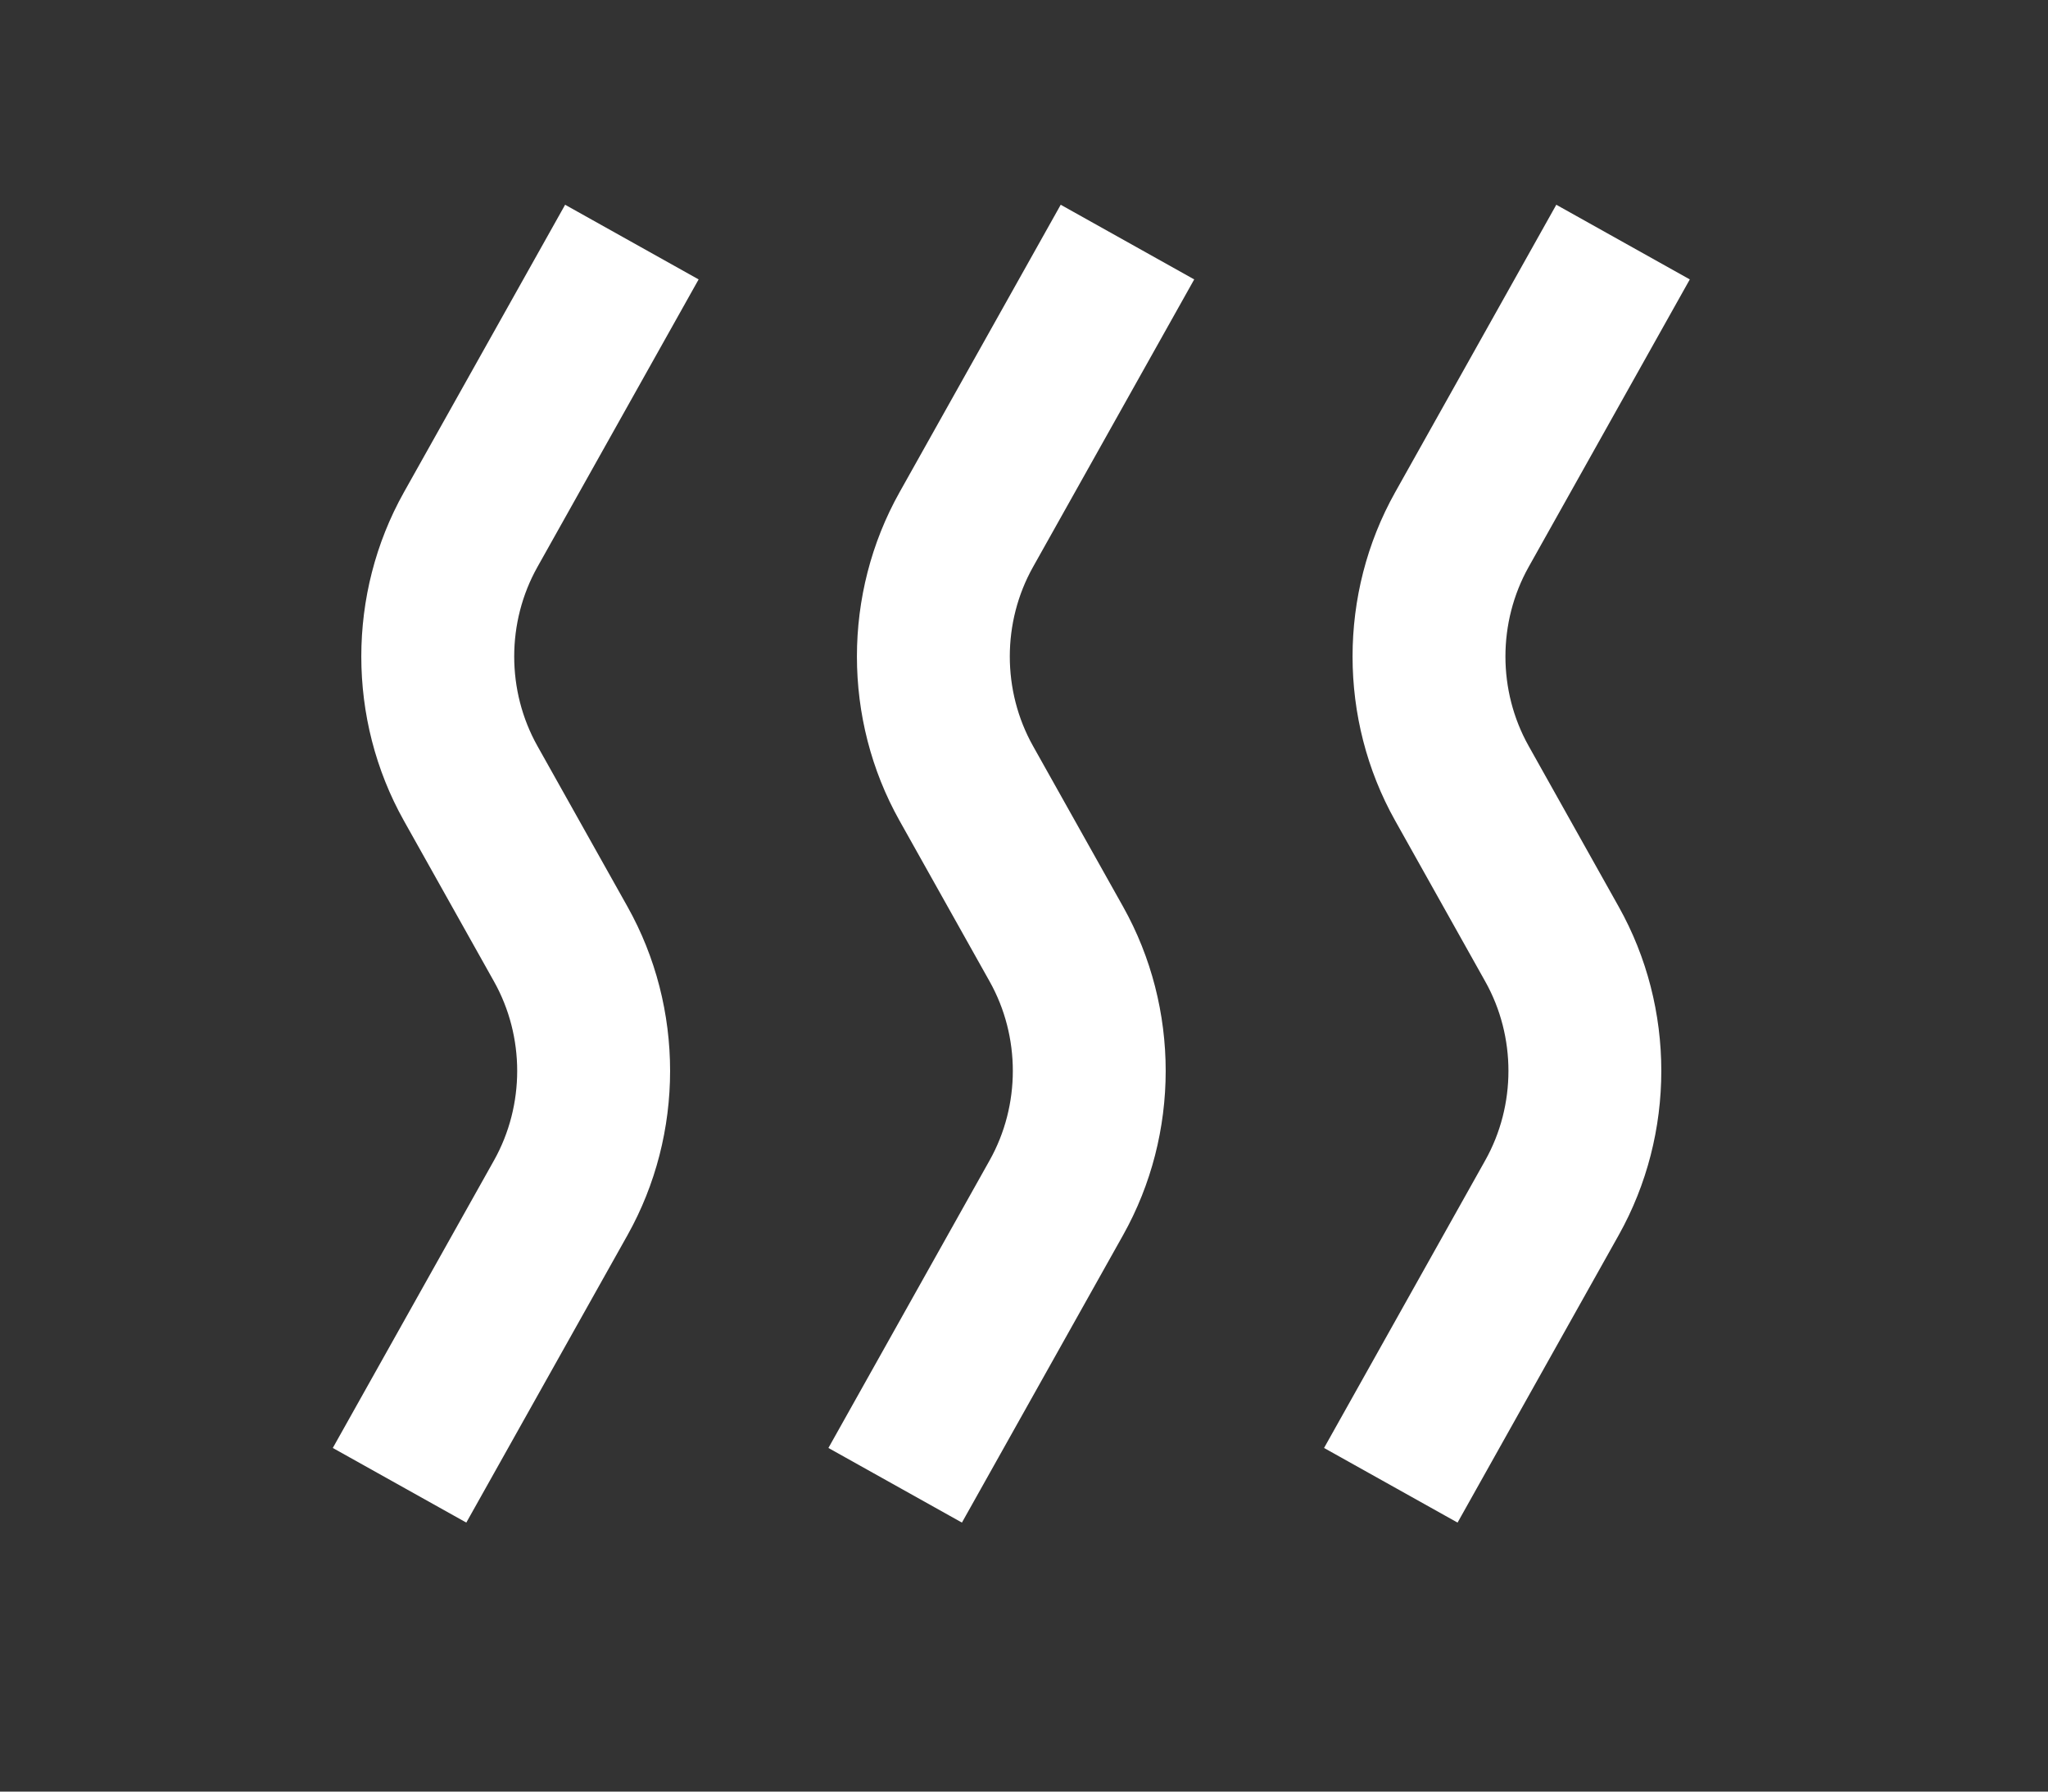 <svg xmlns="http://www.w3.org/2000/svg" width="80" height="70" viewBox="0 0 80 70">
    <rect x="0" y="0" width="80" height="70" fill="#333333" stroke="none"/>
    <g fill="#FFF" fill-rule="evenodd">
        <path d="M5.216 51.49L0 48.574 6.296 37.34c1.209-2.158 1.209-4.838 0-6.994l-3.52-6.281c-2.217-3.956-2.217-8.872 0-12.828L9.075 0l5.215 2.917-6.297 11.236c-1.209 2.157-1.209 4.837 0 6.994l3.52 6.28c2.217 3.956 2.217 8.872 0 12.83L5.215 51.49zM24.576 51.49l-5.216-2.916 6.296-11.235c1.21-2.158 1.21-4.838 0-6.995l-3.519-6.28c-2.218-3.956-2.218-8.872 0-12.828L28.434 0l5.215 2.917-6.297 11.236c-1.209 2.157-1.209 4.837 0 6.994l3.52 6.28c2.217 3.956 2.217 8.872 0 12.828L24.575 51.49zM43.936 51.49l-5.215-2.916 6.295-11.235c1.21-2.158 1.21-4.838 0-6.994l-3.519-6.283c-2.217-3.954-2.217-8.87 0-12.826L47.793 0l5.215 2.917-6.296 11.236c-1.208 2.157-1.208 4.837 0 6.992l3.52 6.283c2.217 3.955 2.217 8.87 0 12.828L43.936 51.49z" transform="translate(13 8)"/>
    </g>
</svg>
